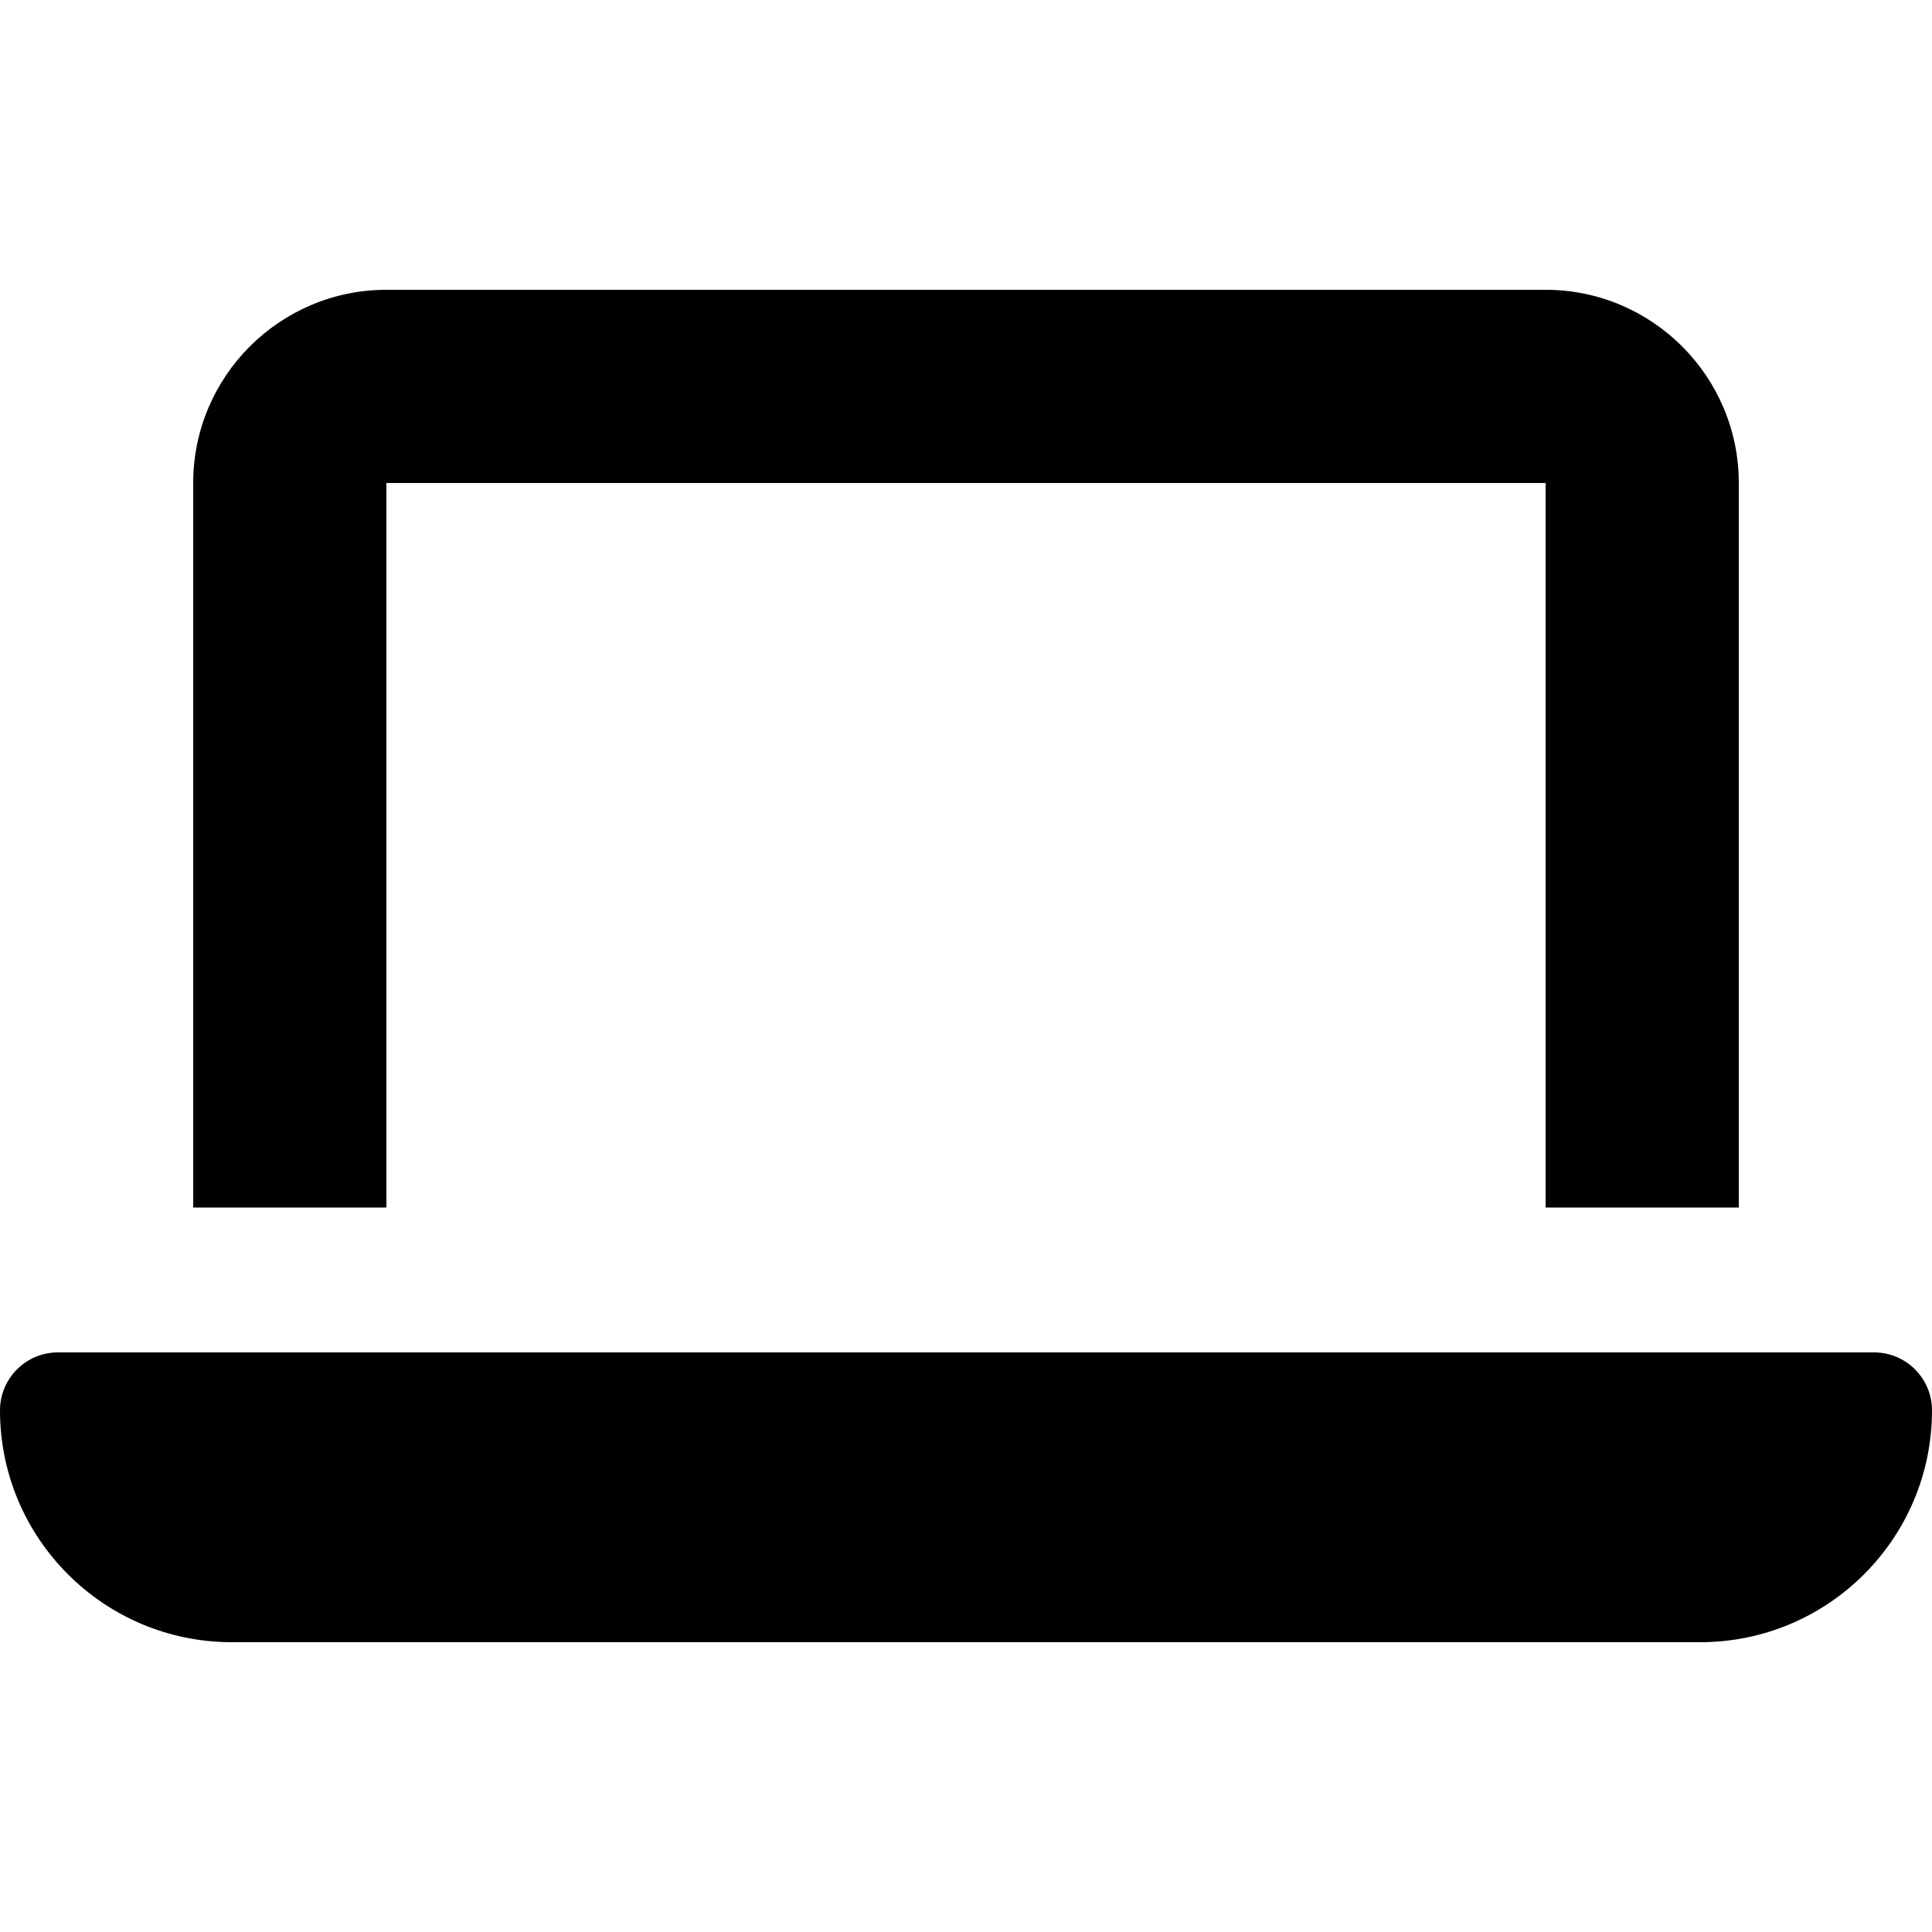 <svg xmlns="http://www.w3.org/2000/svg" viewBox="0 0 640 640"><path d="M128 96C92.7 96 64 124.7 64 160L64 400L128 400L128 160L512 160L512 400L576 400L576 160C576 124.7 547.3 96 512 96L128 96zM19.2 448C8.6 448 0 456.6 0 467.2C0 509.6 34.4 544 76.8 544L563.2 544C605.6 544 640 509.6 640 467.2C640 456.6 631.4 448 620.8 448L19.2 448z"></path></svg>